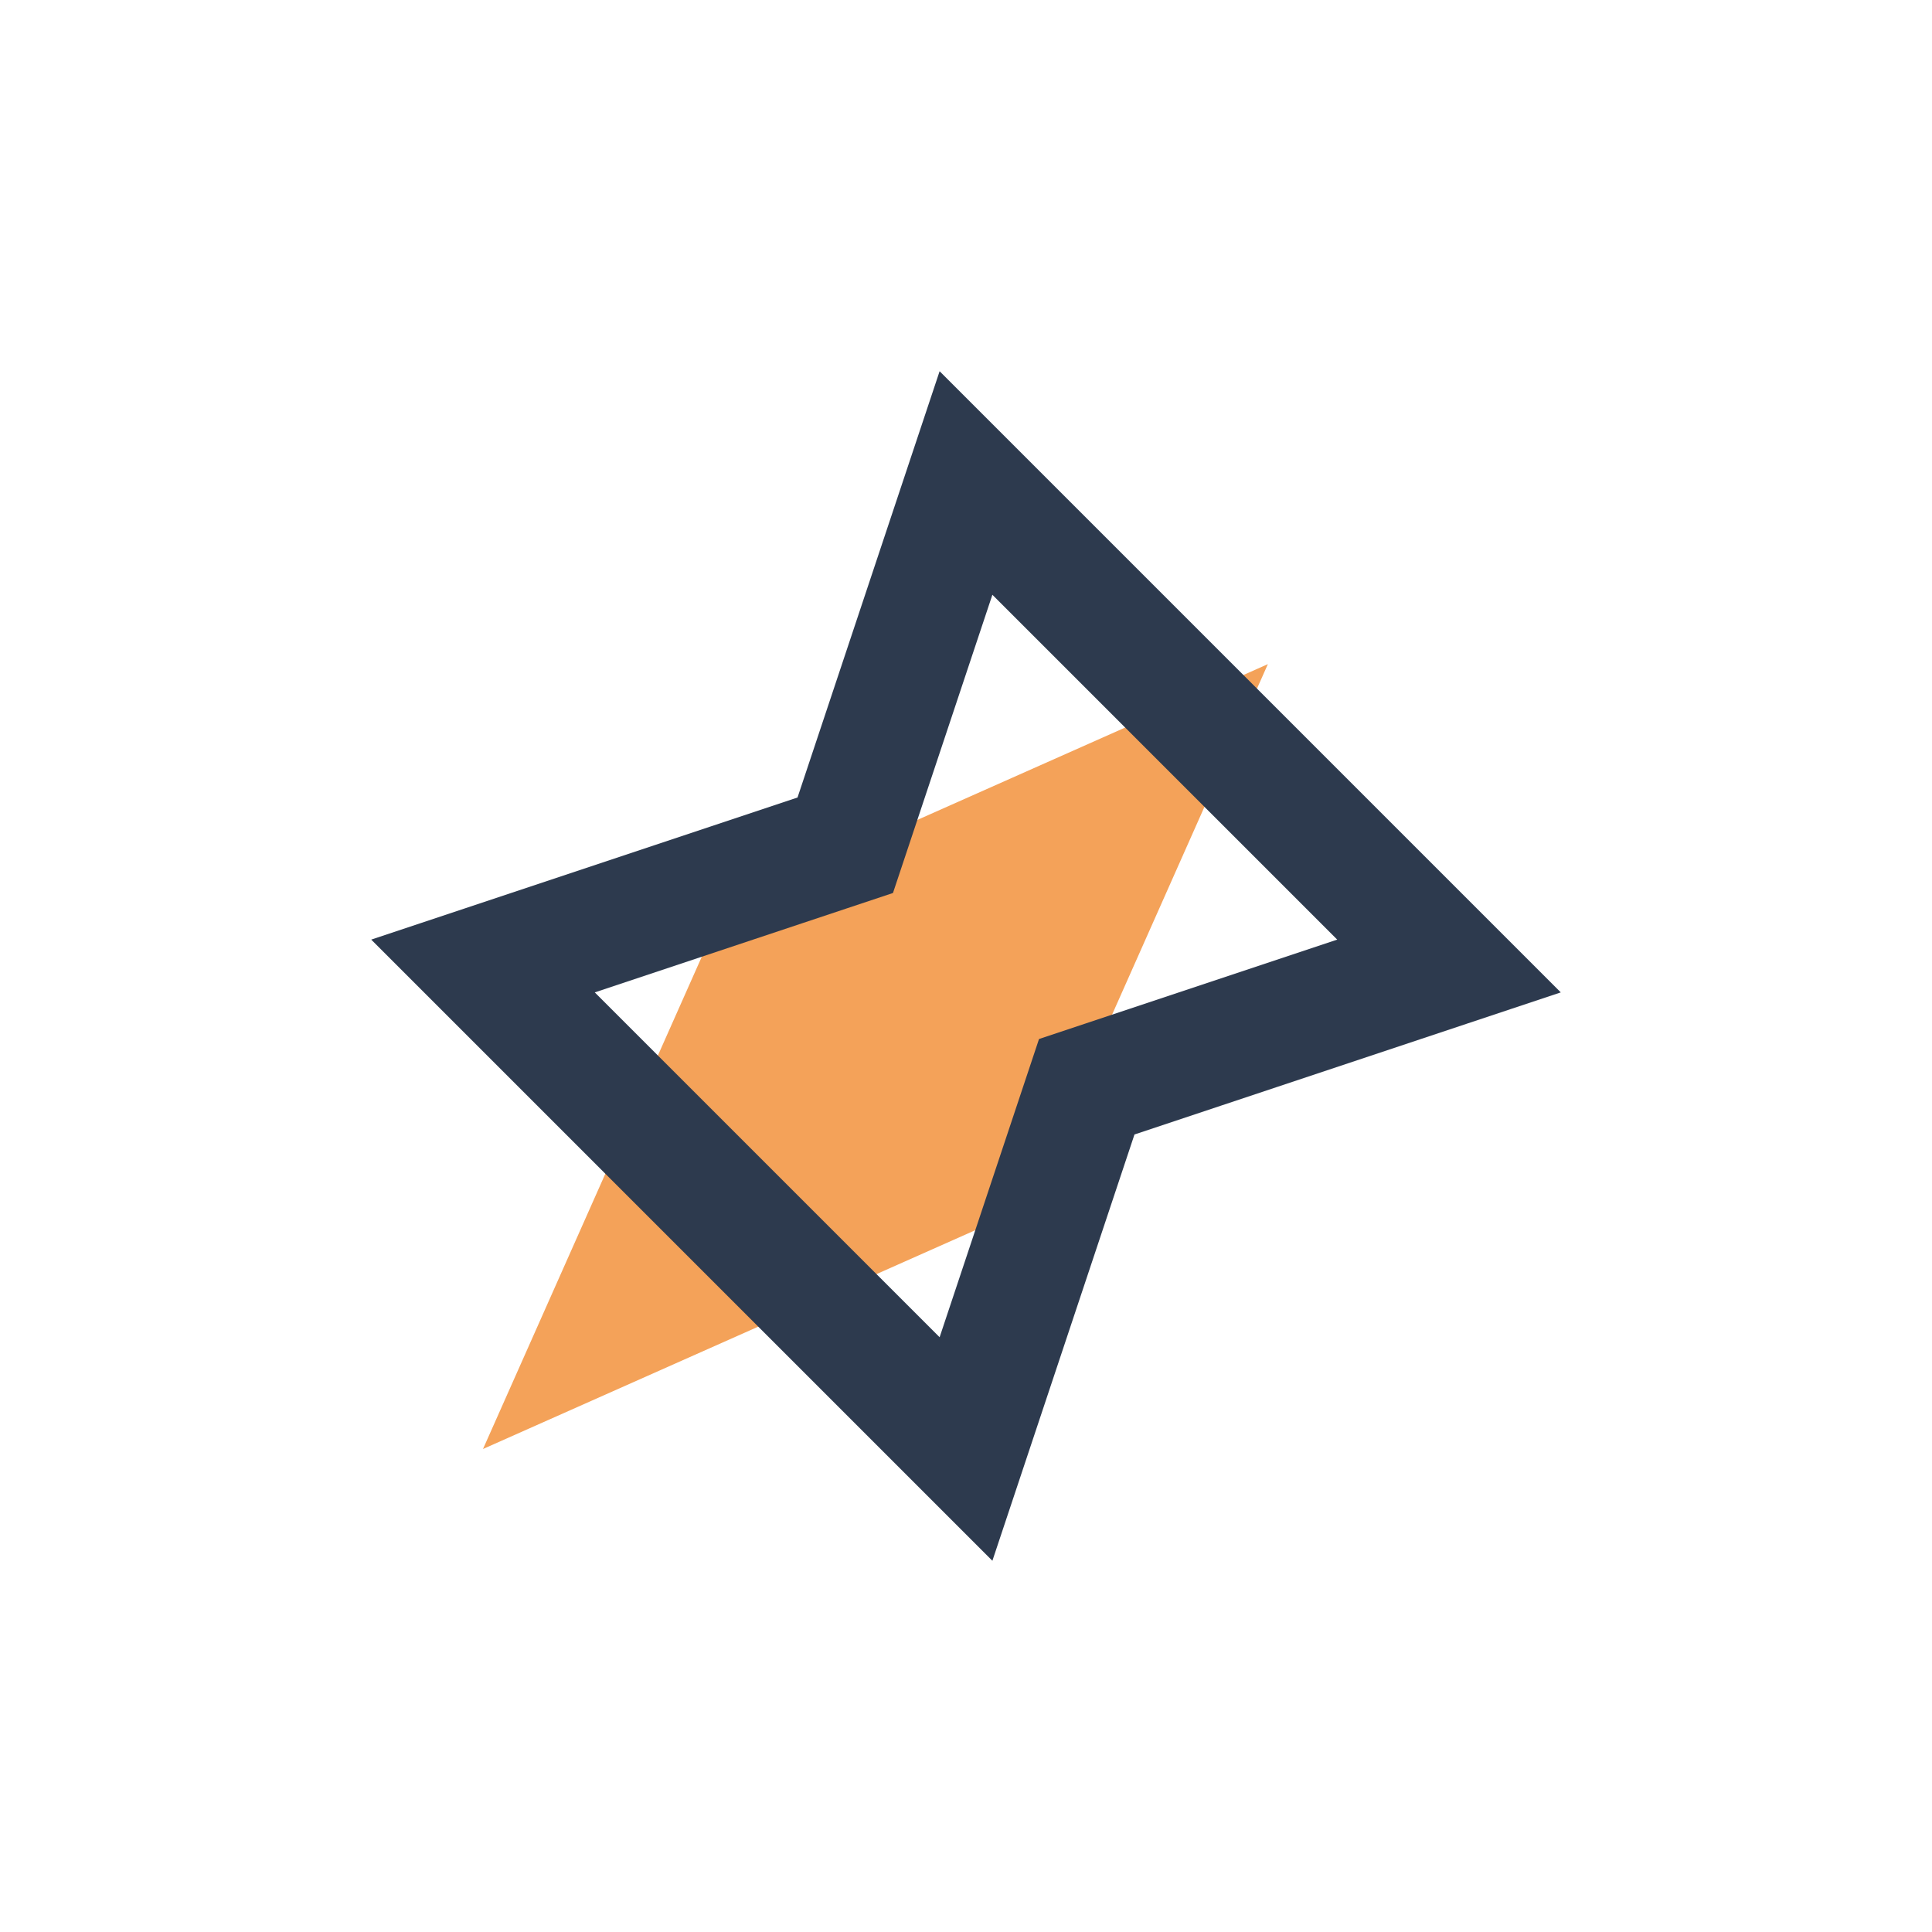 <?xml version="1.0" encoding="UTF-8"?>
<svg xmlns="http://www.w3.org/2000/svg" width="32" height="32" viewBox="0 0 32 32"><path d="M8 24l4-9 9-4-4 9-9 4z" fill="#F4A259"/><path d="M16 8l8 8-6 2-2 6-8-8 6-2 2-6z" fill="none" stroke="#2D3A4E" stroke-width="2"/></svg>